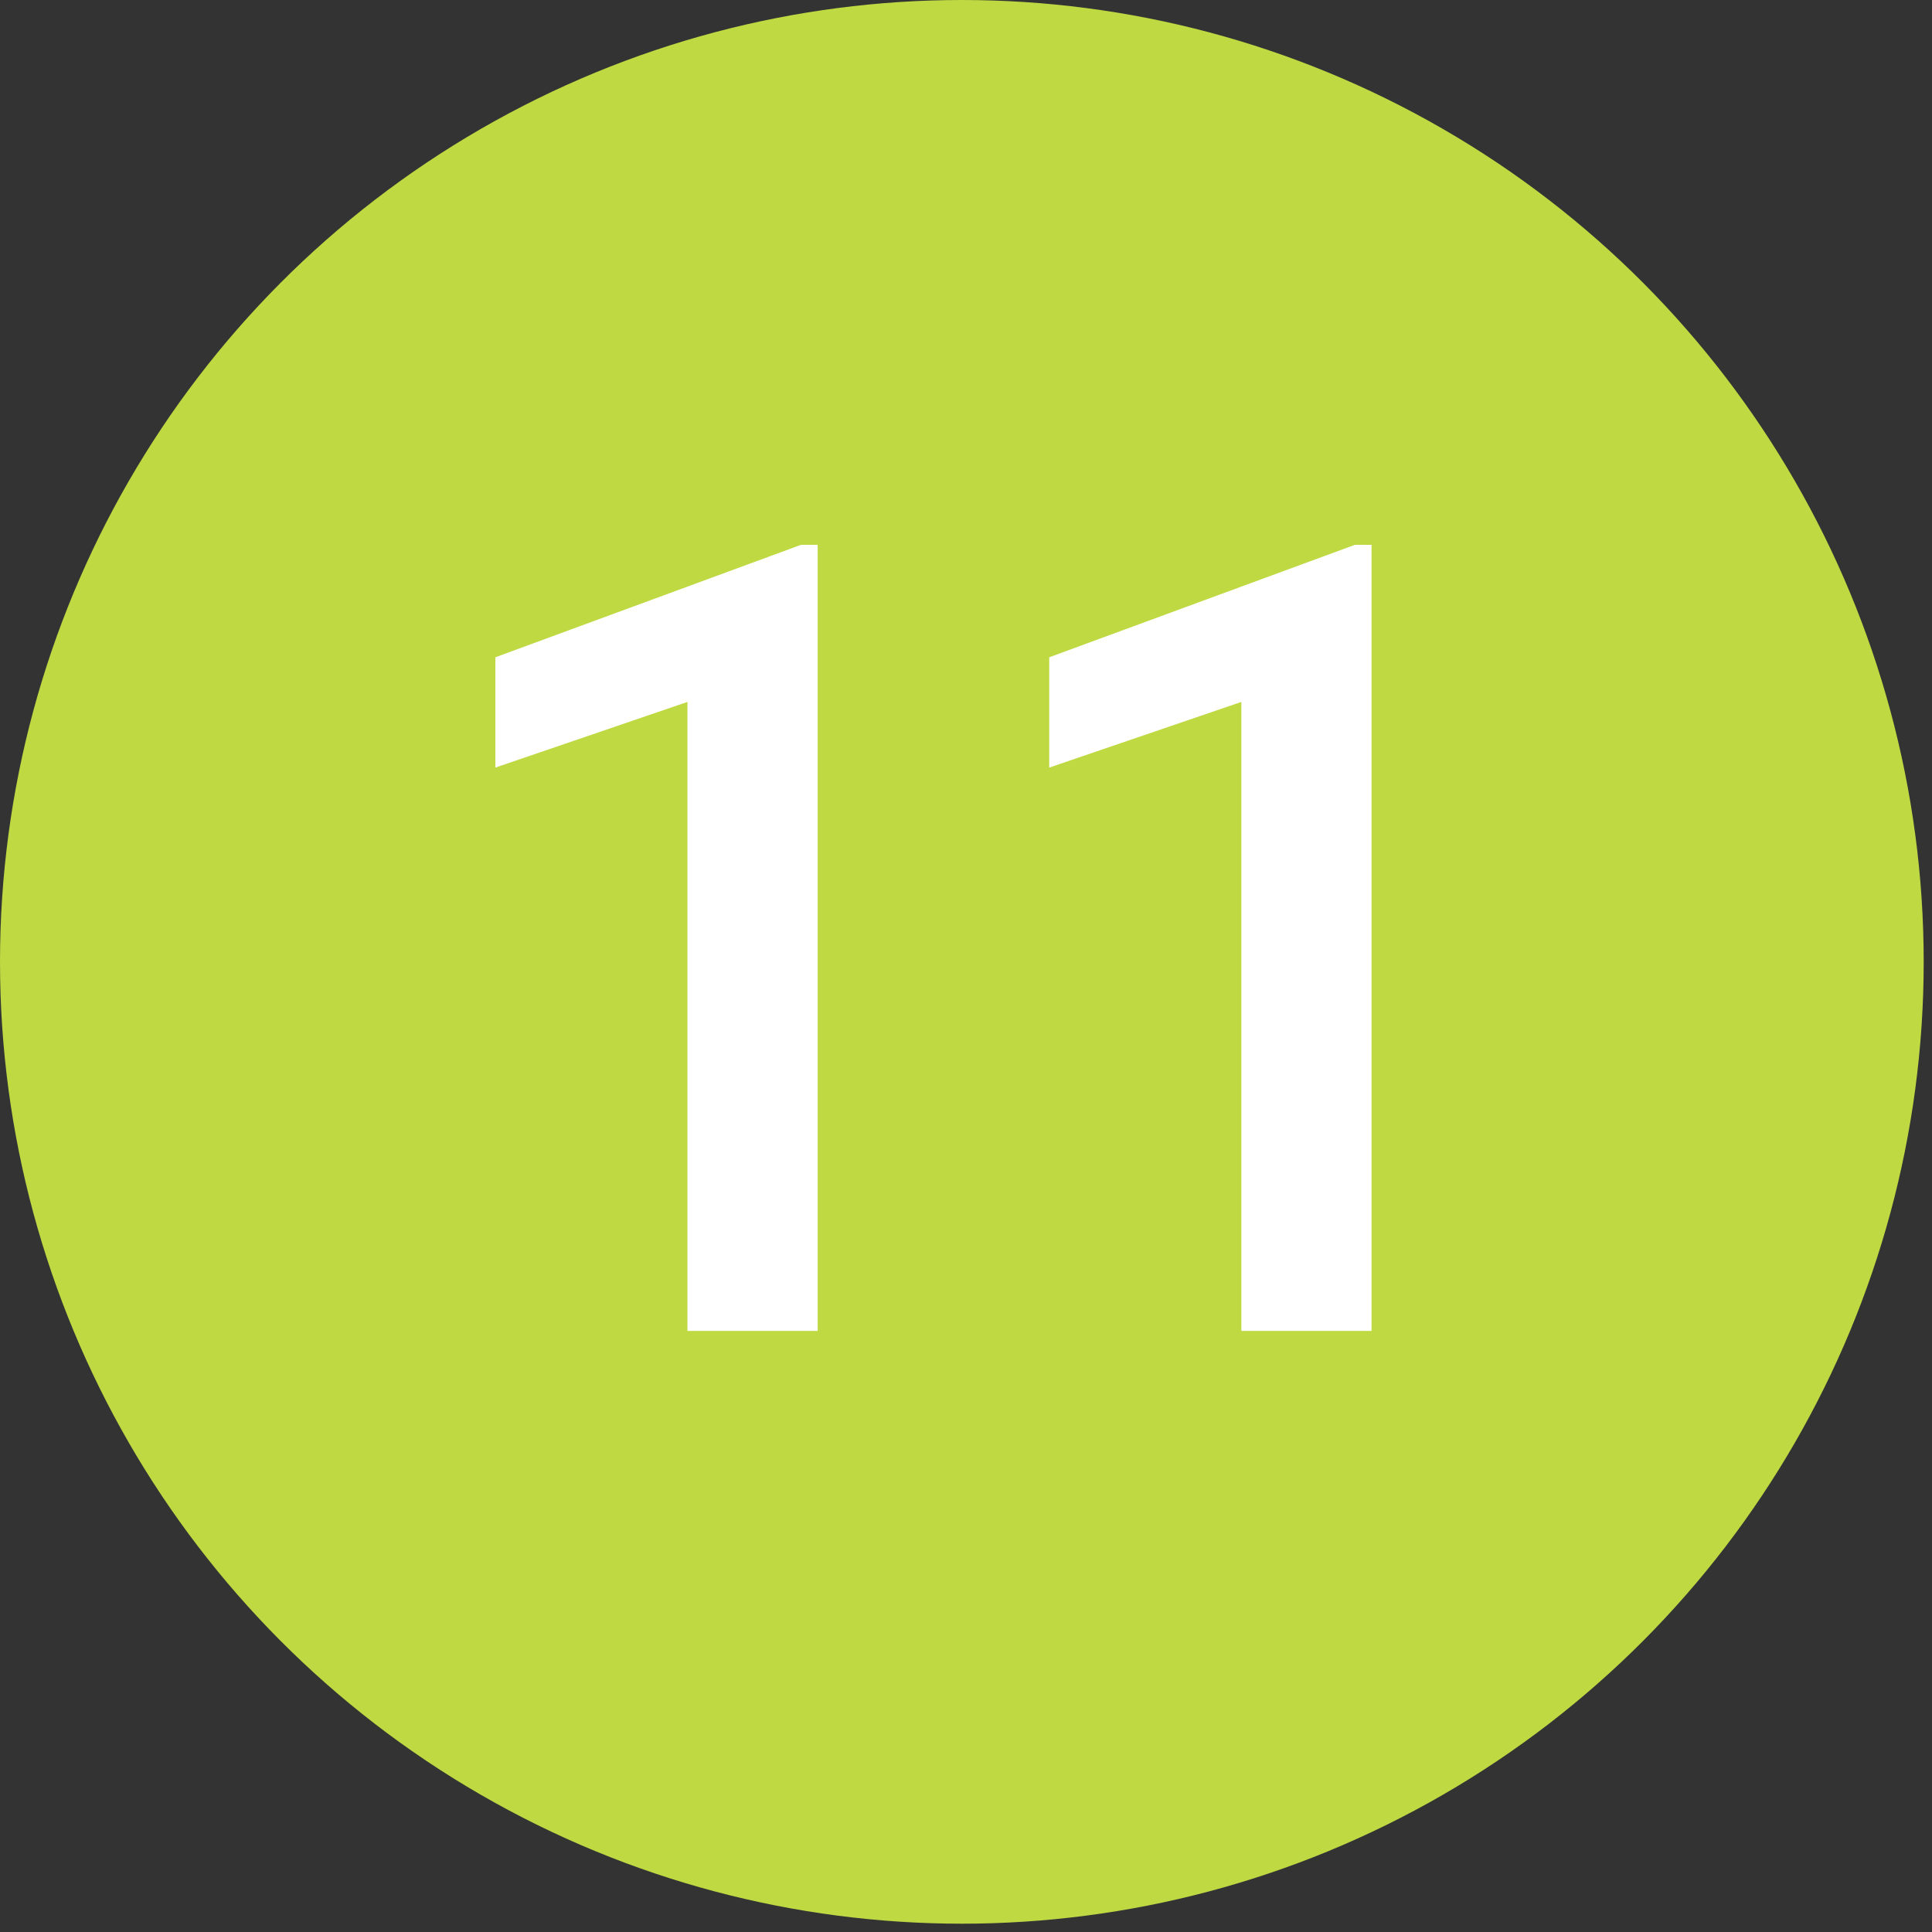 <svg width="135" height="135" xmlns="http://www.w3.org/2000/svg"><rect width="100%" height="100%" fill="#333333" stroke="none"/><g fill="none"><circle fill="#BED942" cx="67.21" cy="67.21" r="67.21"/><path d="M57.135 93h-9.099V49.048l-13.422 4.587v-7.707L55.97 38.07h1.165V93zm38.702 0H86.74V49.048l-13.423 4.587v-7.707l21.356-7.858h1.165V93z" fill="#FFF"/></g></svg>